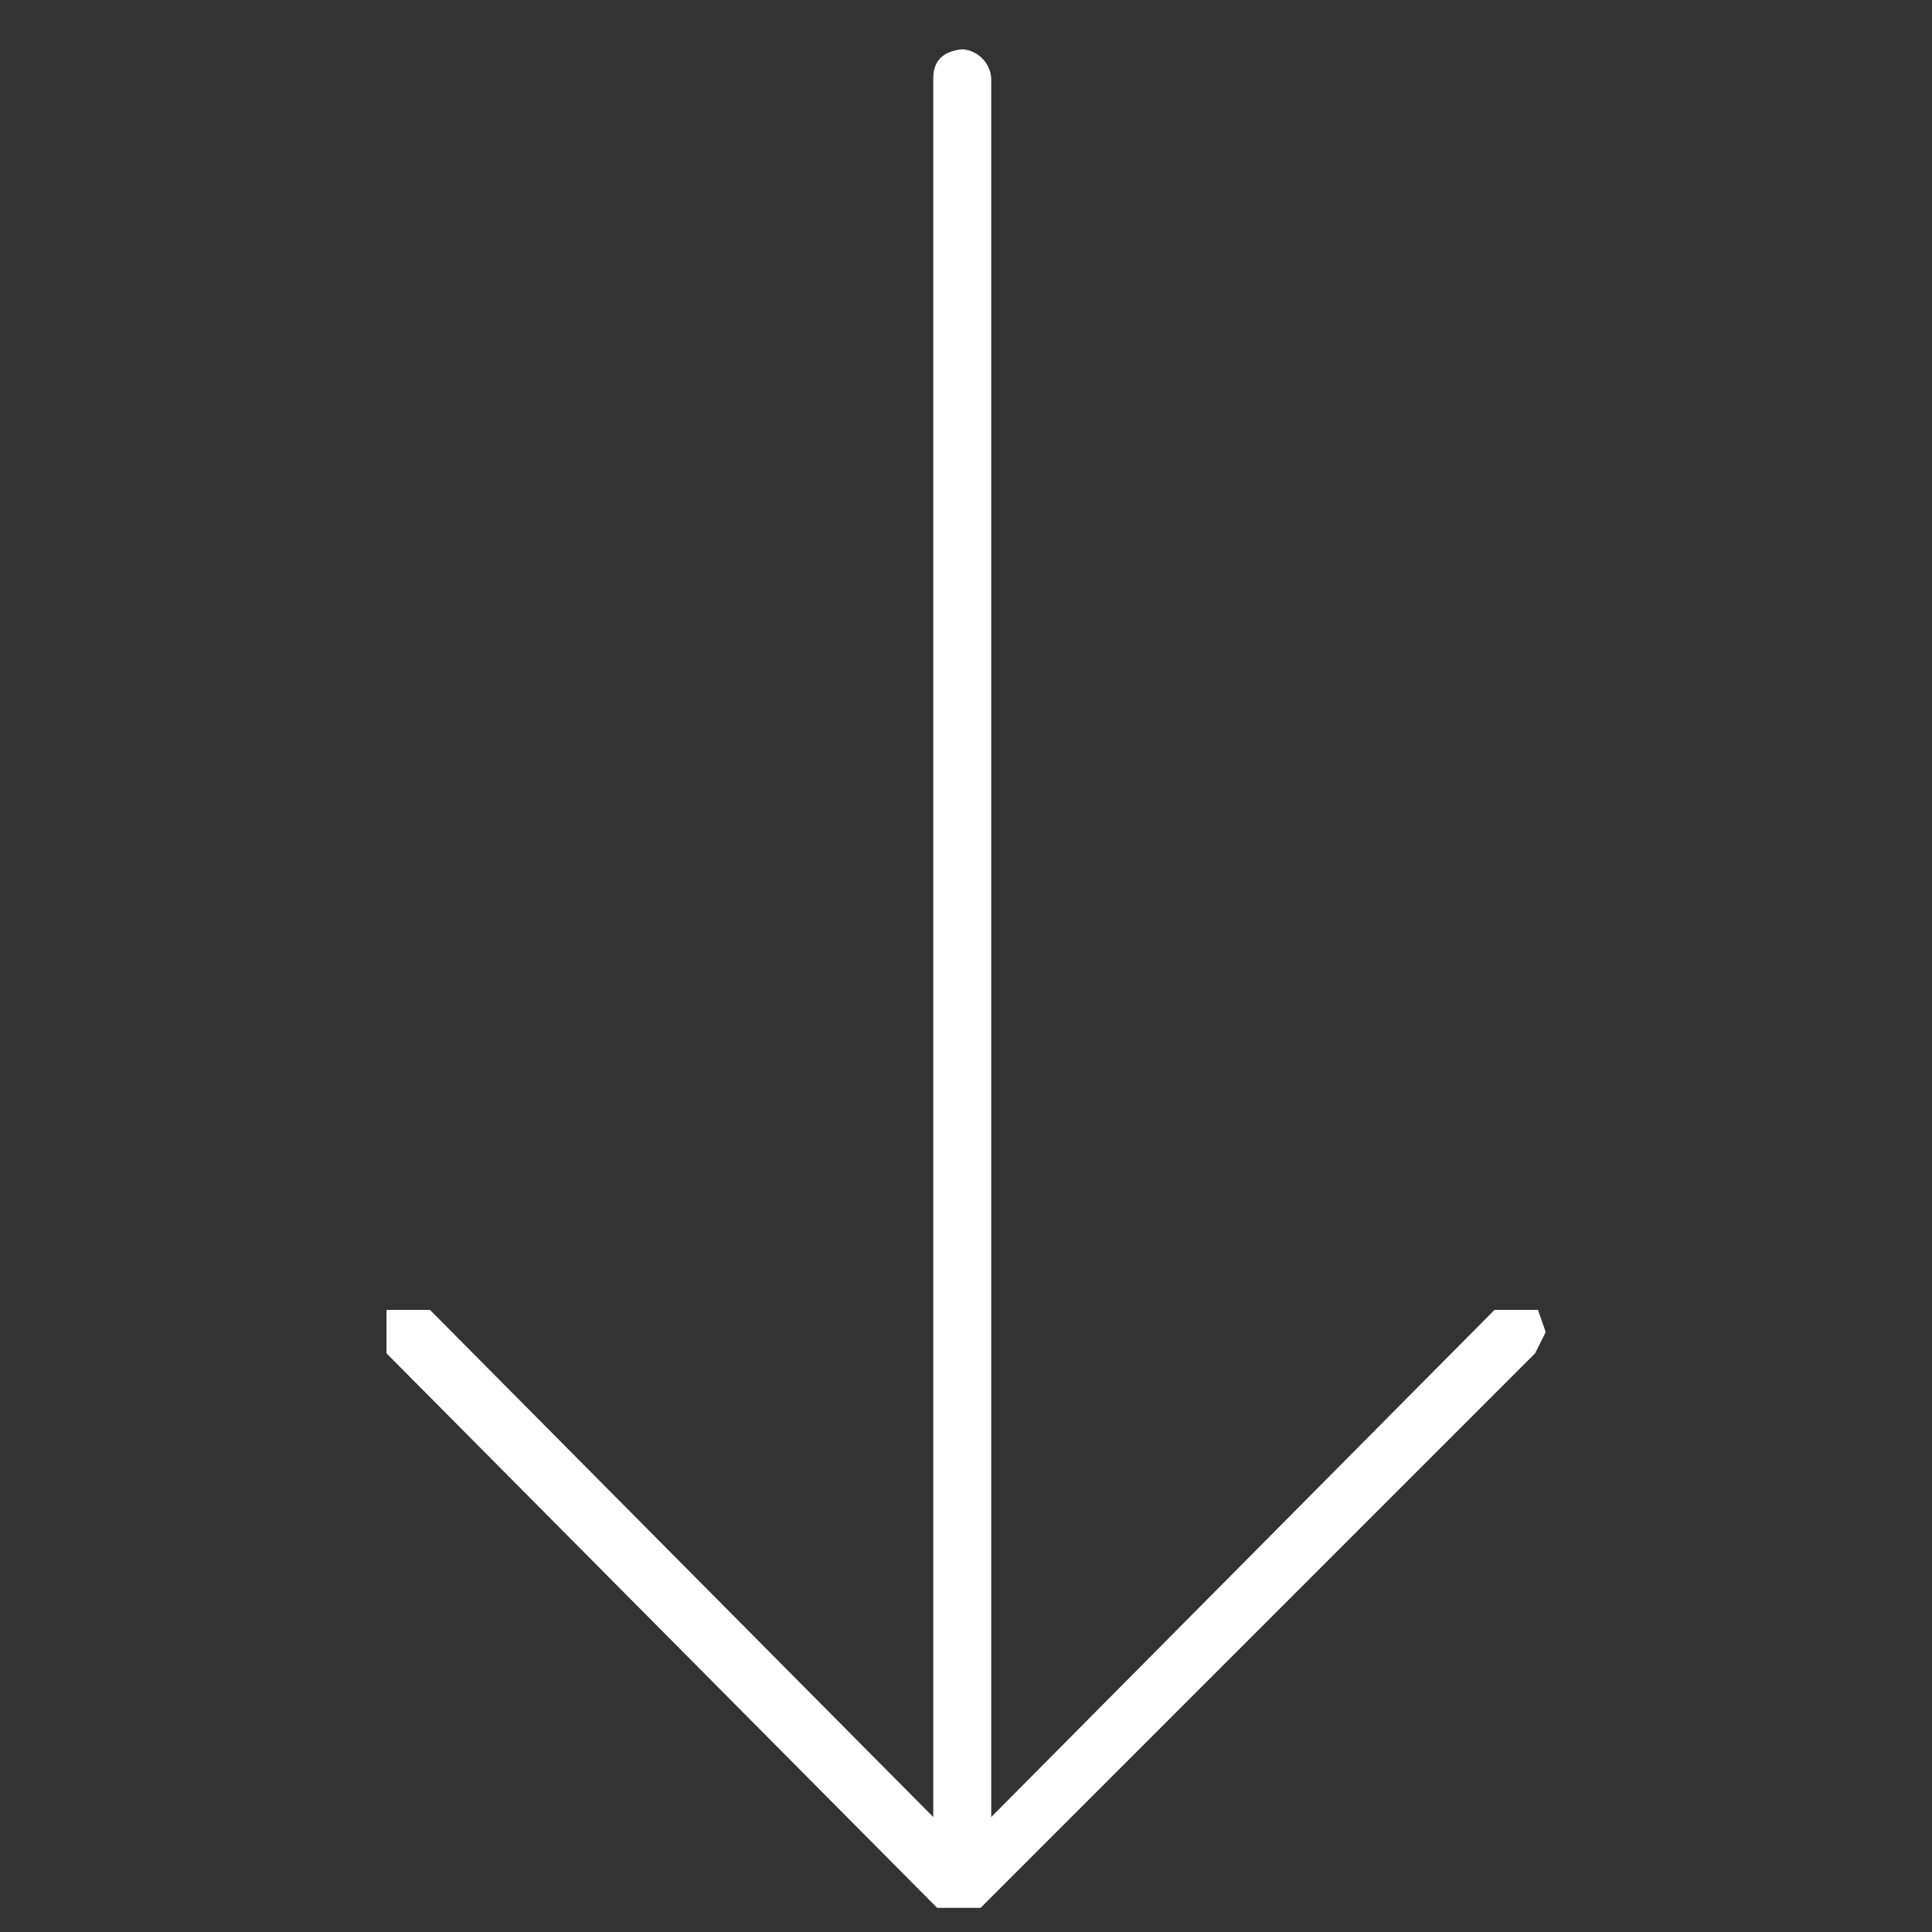 <svg xmlns="http://www.w3.org/2000/svg" xml:space="preserve" style="enable-background:new 0 0 200 200" viewBox="0 0 200 200"><rect x="0" y="0" width="200" height="200" fill="#333333" stroke="none"/><path d="m197.5-59.6-57.4 57h-4.5v-4.5l52.5-52.1H8.1c-1.8 0-2.8-1-3-3 .1-1.6 1.4-2.9 3-3h180l-52.5-52.1v-4.5l2.3-.8 2.2 1.1 57.4 57.4v4.5z" style="fill:#fff" transform="rotate(90 18.706 18.706)"/></svg>